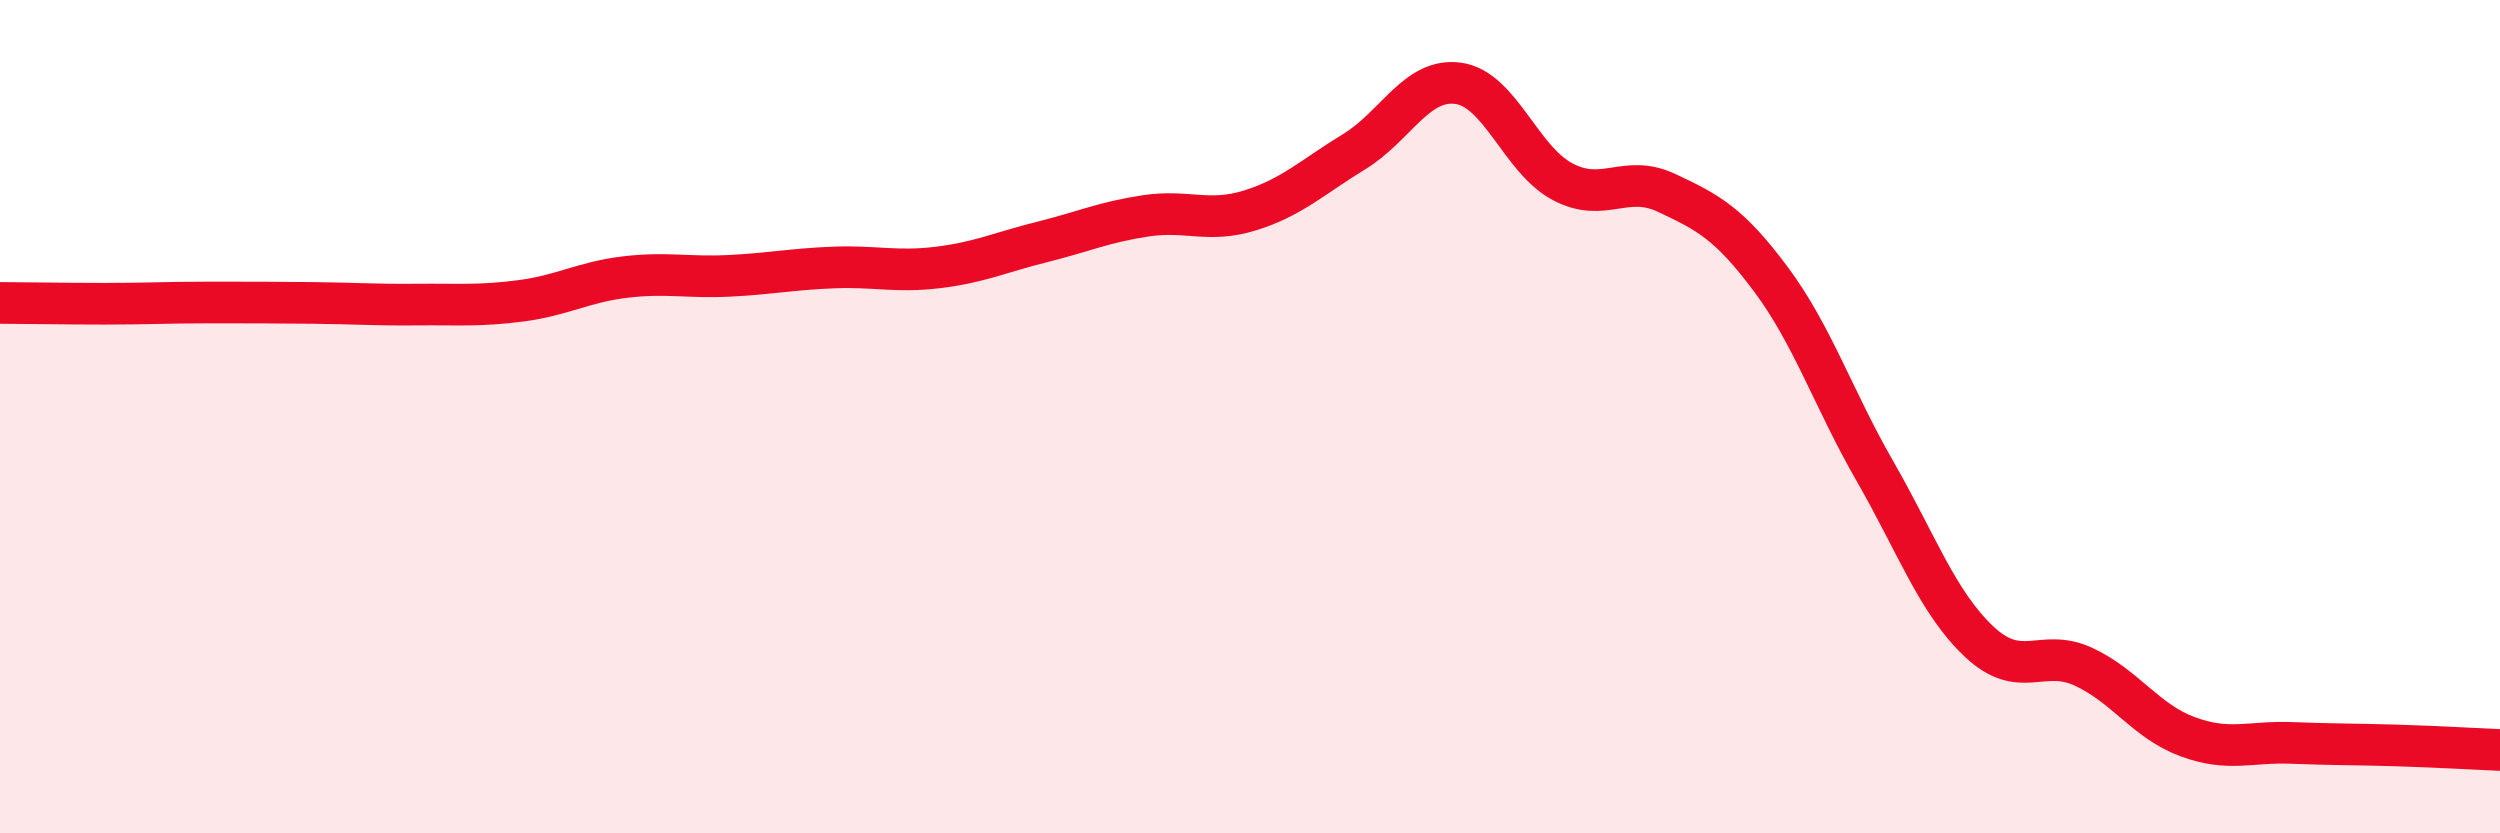 
    <svg width="60" height="20" viewBox="0 0 60 20" xmlns="http://www.w3.org/2000/svg">
      <path
        d="M 0,7.27 C 0.5,7.27 1.5,7.29 2.5,7.29 C 3.5,7.29 4,7.26 5,7.26 C 6,7.26 6.5,7.26 7.5,7.27 C 8.5,7.28 9,7.32 10,7.31 C 11,7.3 11.5,7.35 12.5,7.22 C 13.5,7.09 14,6.77 15,6.65 C 16,6.53 16.5,6.67 17.5,6.62 C 18.5,6.57 19,6.46 20,6.42 C 21,6.38 21.5,6.54 22.5,6.42 C 23.5,6.3 24,6.06 25,5.81 C 26,5.56 26.5,5.33 27.5,5.18 C 28.5,5.03 29,5.36 30,5.05 C 31,4.74 31.5,4.25 32.5,3.64 C 33.5,3.03 34,1.86 35,2 C 36,2.14 36.5,3.83 37.5,4.36 C 38.5,4.89 39,4.16 40,4.63 C 41,5.1 41.5,5.36 42.5,6.7 C 43.5,8.04 44,9.57 45,11.31 C 46,13.05 46.5,14.46 47.5,15.4 C 48.5,16.34 49,15.54 50,16 C 51,16.46 51.5,17.31 52.5,17.68 C 53.5,18.05 54,17.79 55,17.83 C 56,17.87 56.5,17.86 57.5,17.89 C 58.5,17.92 59.5,17.98 60,18L60 20L0 20Z"
        fill="#EB0A25"
        opacity="0.1"
        stroke-linecap="round"
        stroke-linejoin="round"
      />
      <path
        d="M 0,7.27 C 0.5,7.27 1.5,7.29 2.5,7.29 C 3.5,7.29 4,7.26 5,7.26 C 6,7.26 6.5,7.26 7.5,7.27 C 8.5,7.28 9,7.32 10,7.31 C 11,7.3 11.5,7.35 12.5,7.22 C 13.5,7.09 14,6.77 15,6.65 C 16,6.53 16.5,6.67 17.5,6.62 C 18.5,6.57 19,6.46 20,6.42 C 21,6.38 21.5,6.54 22.5,6.42 C 23.5,6.3 24,6.06 25,5.81 C 26,5.56 26.5,5.33 27.5,5.18 C 28.5,5.03 29,5.36 30,5.05 C 31,4.74 31.5,4.25 32.5,3.64 C 33.5,3.03 34,1.86 35,2 C 36,2.14 36.5,3.83 37.5,4.36 C 38.5,4.89 39,4.16 40,4.63 C 41,5.1 41.5,5.36 42.5,6.7 C 43.5,8.04 44,9.57 45,11.31 C 46,13.05 46.5,14.46 47.5,15.4 C 48.5,16.34 49,15.54 50,16 C 51,16.46 51.5,17.31 52.5,17.68 C 53.5,18.05 54,17.79 55,17.83 C 56,17.87 56.5,17.86 57.5,17.89 C 58.5,17.92 59.5,17.98 60,18"
        stroke="#EB0A25"
        stroke-width="1"
        fill="none"
        stroke-linecap="round"
        stroke-linejoin="round"
      />
    </svg>
  